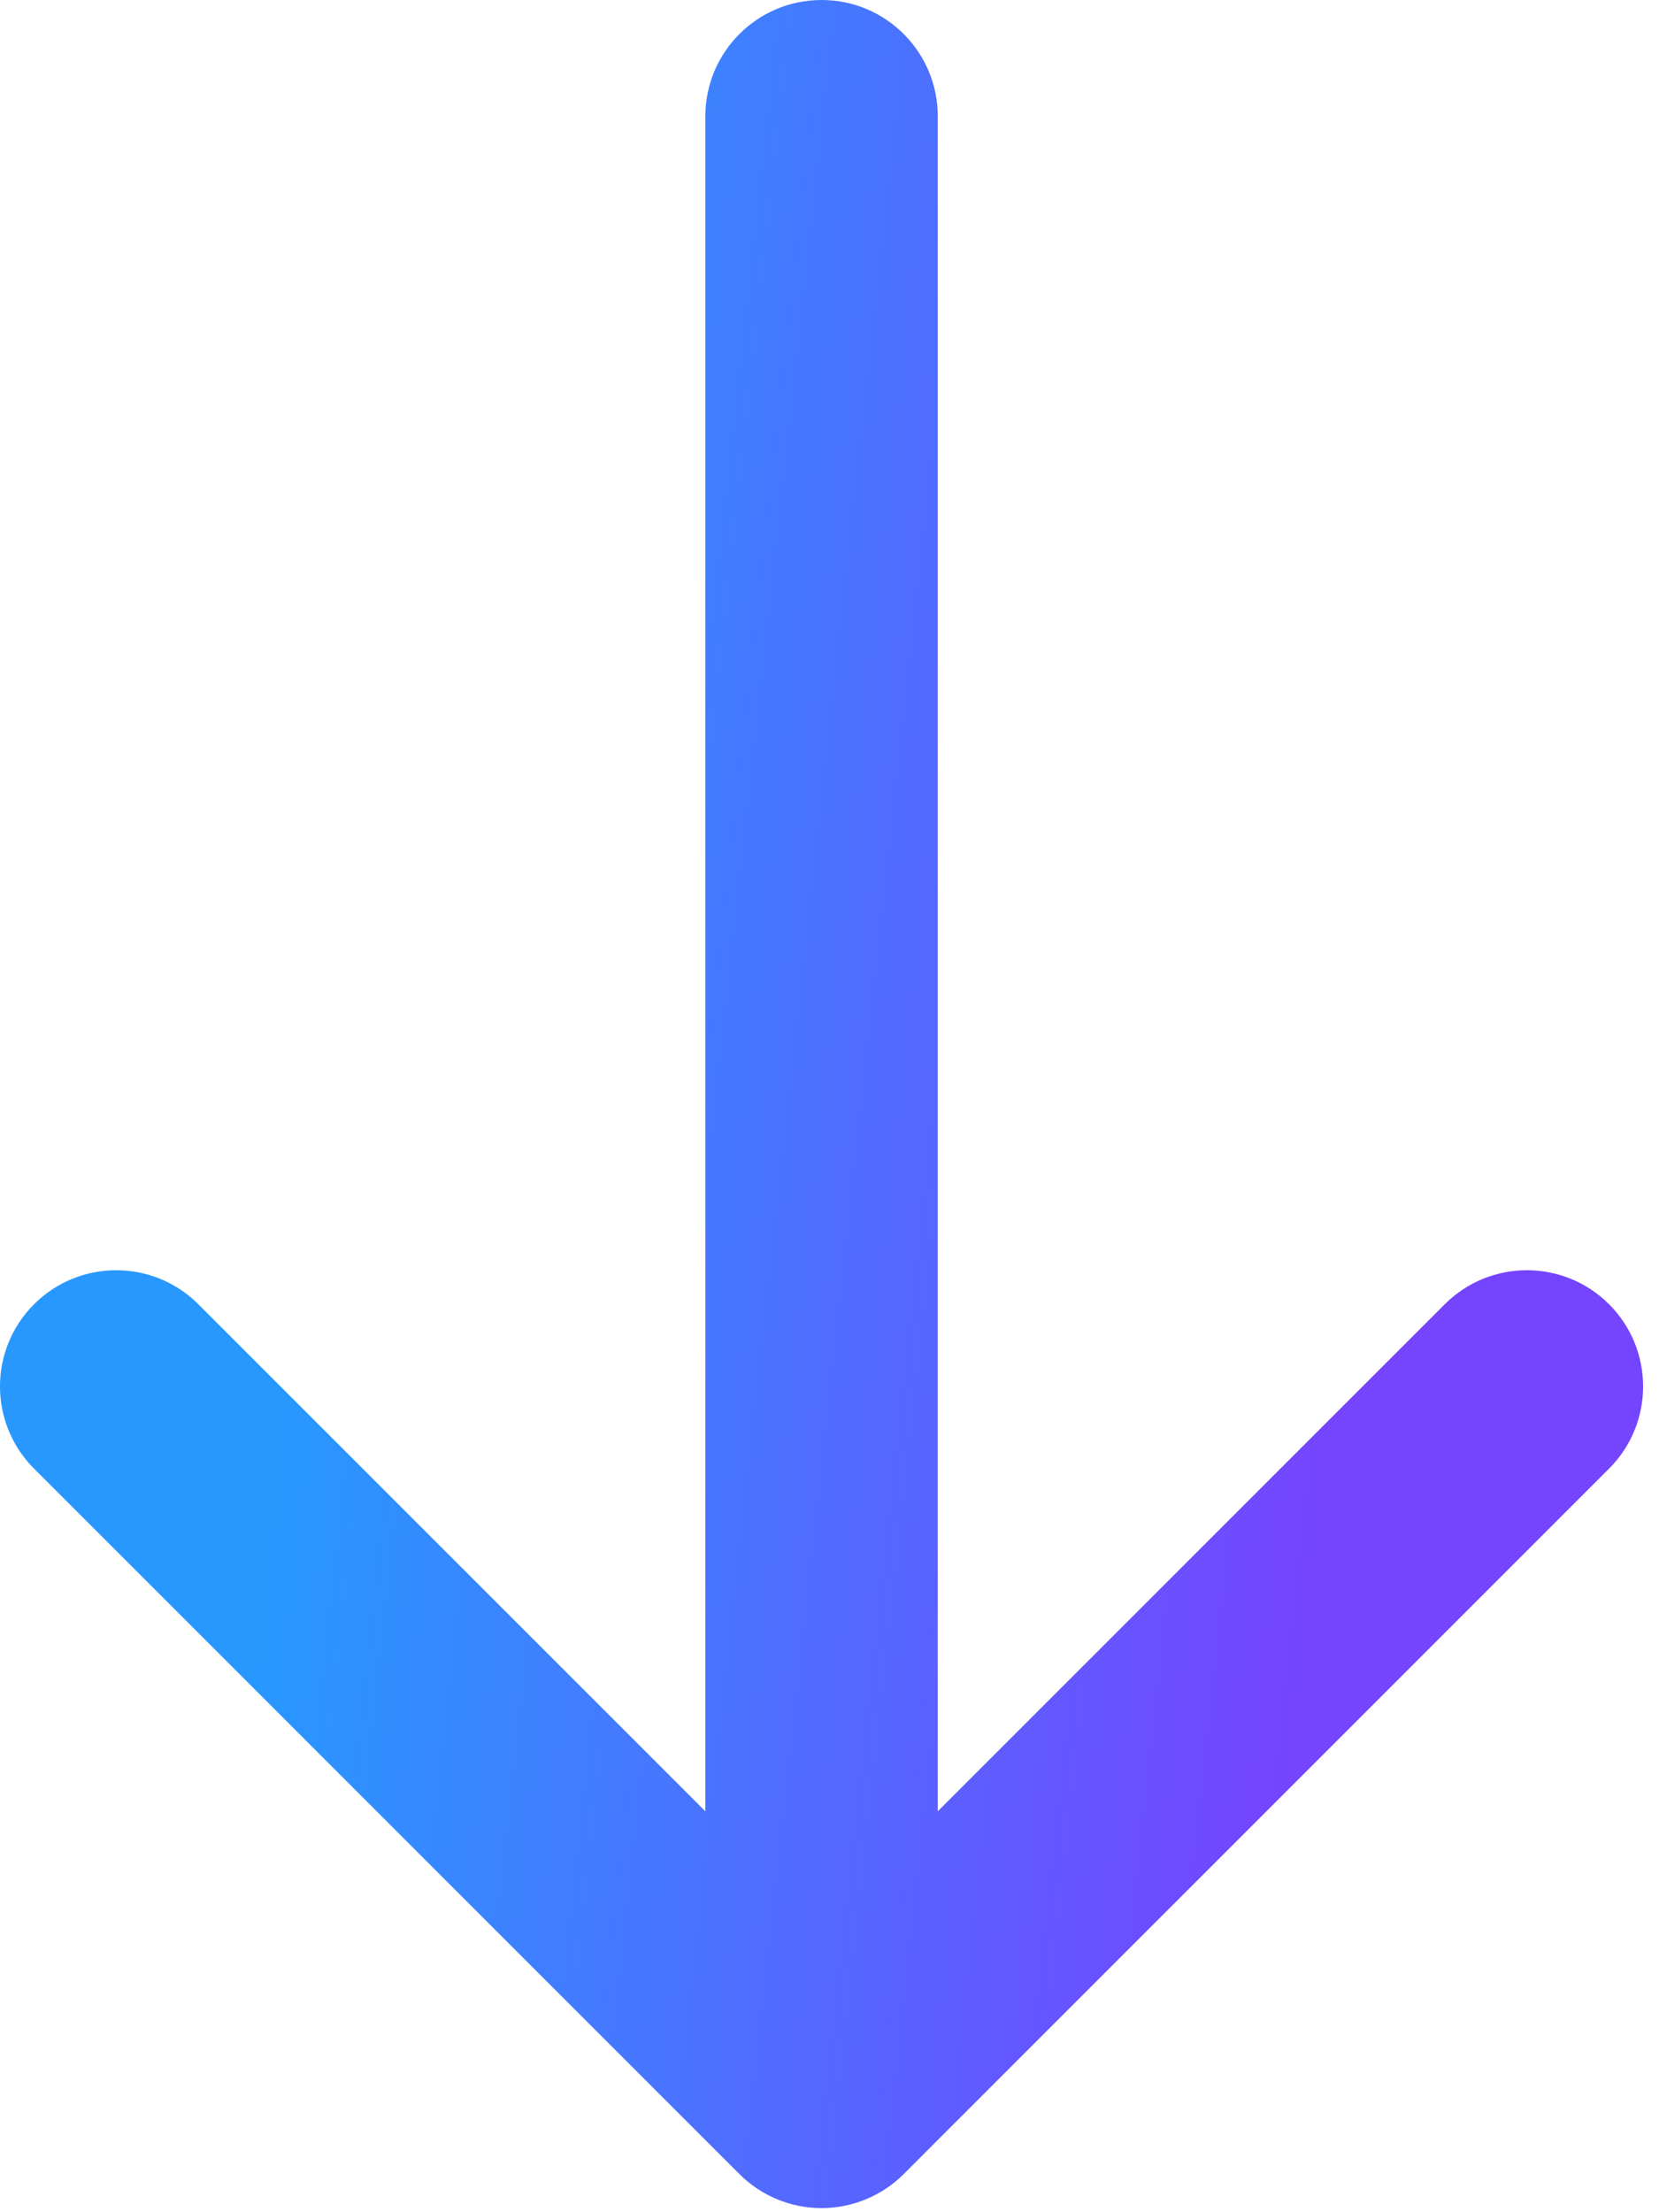 <?xml version="1.0" encoding="utf-8"?>
<svg width="51" height="68" viewBox="0 0 51 68" fill="none" xmlns="http://www.w3.org/2000/svg">
<g id="Union">
<path id="Union_2" fill-rule="evenodd" clip-rule="evenodd" d="M28.828 3.572C28.828 1.599 27.229 0 25.256 0C23.283 0 21.684 1.599 21.684 3.572V55.677L6.098 40.091C4.703 38.696 2.441 38.696 1.046 40.091C-0.349 41.486 -0.349 43.748 1.046 45.143L22.73 66.827C23.4 67.497 24.308 67.873 25.256 67.873C26.203 67.873 27.112 67.497 27.782 66.827L49.465 45.143C50.86 43.748 50.86 41.486 49.465 40.091C48.07 38.696 45.808 38.696 44.413 40.091L28.828 55.676V3.572Z" fill="url(#paint0_linear_118_1237)"/>
</g>
<defs>
<linearGradient id="paint0_linear_118_1237" x1="25.256" y1="-107.337" x2="57.101" y2="-103.851" gradientUnits="userSpaceOnUse">
<stop stop-color="#2898FF"/>
<stop offset="1" stop-color="#7544FF"/>
</linearGradient>
</defs>
</svg>
